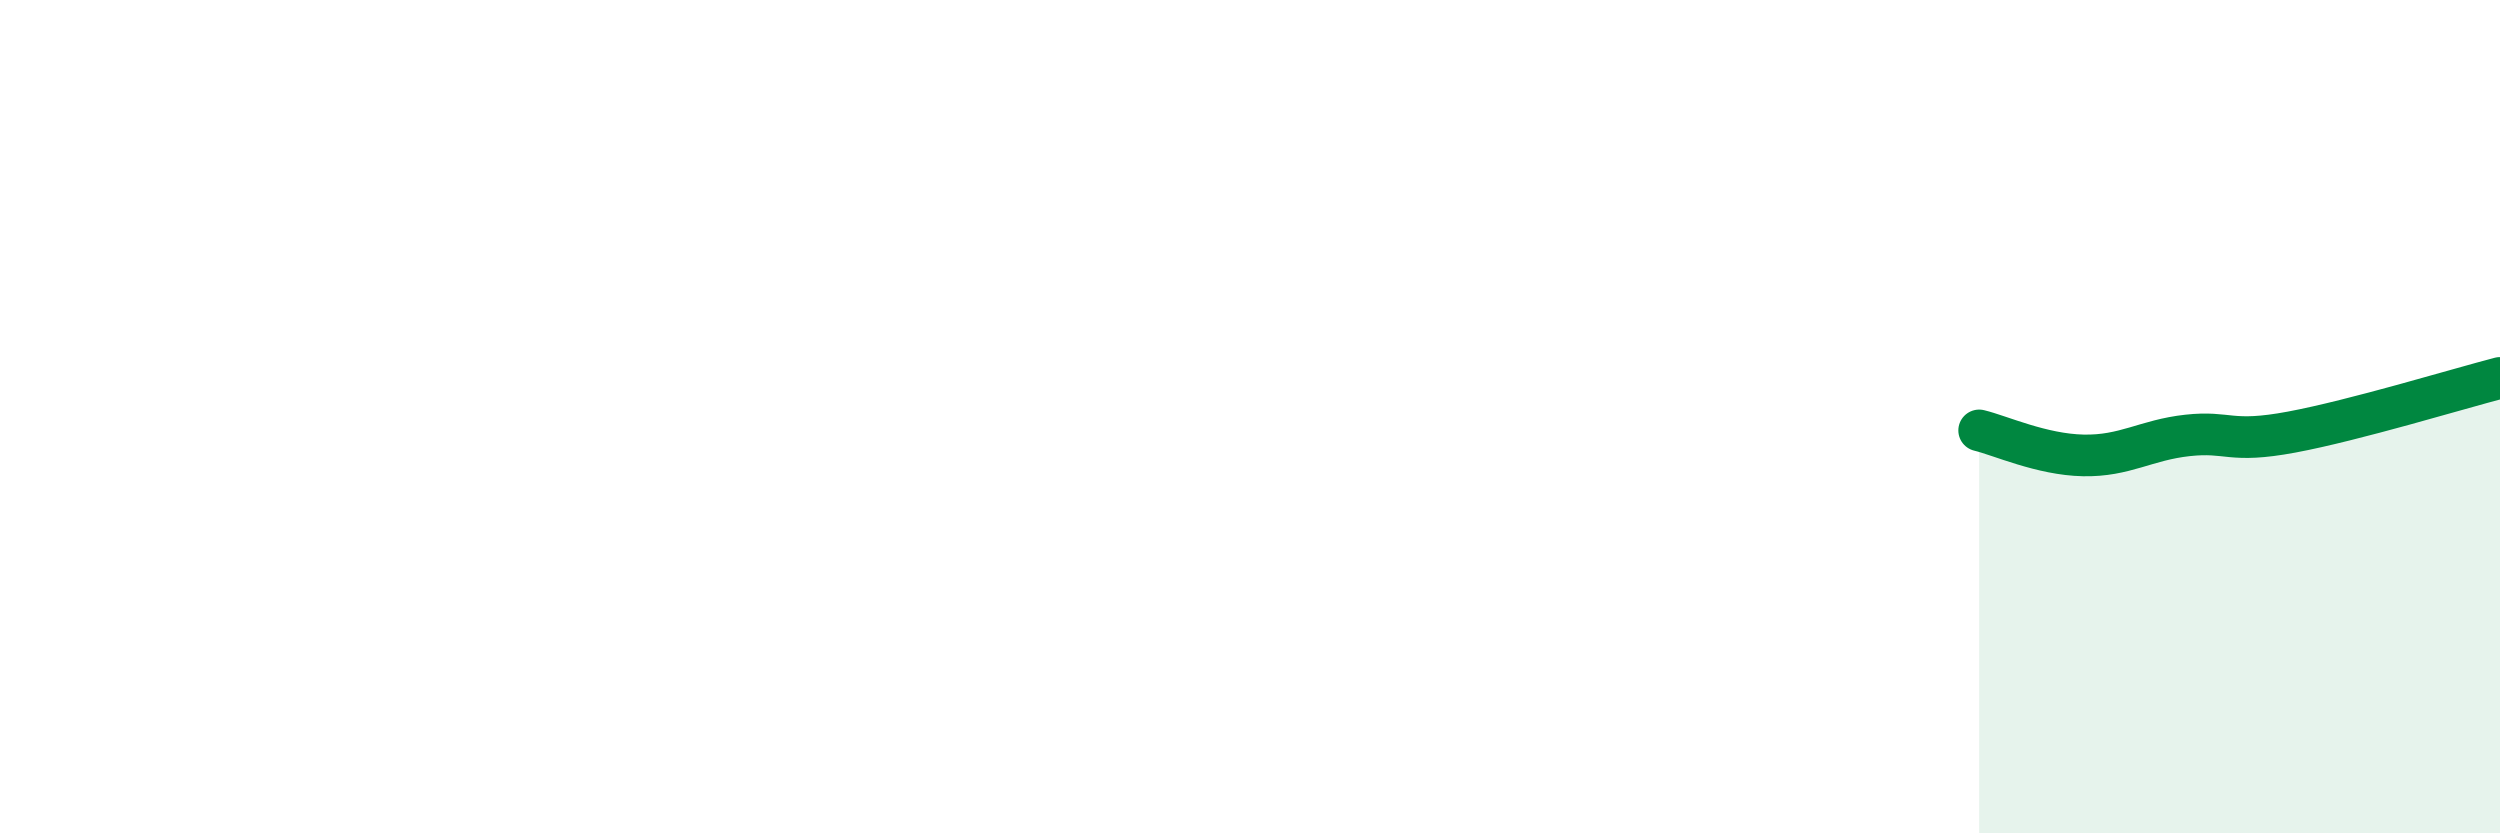 
    <svg width="60" height="20" viewBox="0 0 60 20" xmlns="http://www.w3.org/2000/svg">
      <path
        d="M 47.5,10.33 C 48,10.45 49,10.91 50,10.93 C 51,10.95 51.5,10.56 52.5,10.45 C 53.5,10.34 53.5,10.65 55,10.37 C 56.5,10.09 59,9.33 60,9.07L60 20L47.5 20Z"
        fill="#008740"
        opacity="0.1"
        stroke-linecap="round"
        stroke-linejoin="round"
      />
      <path
        d="M 47.5,10.33 C 48,10.45 49,10.91 50,10.93 C 51,10.95 51.5,10.56 52.5,10.45 C 53.5,10.34 53.5,10.65 55,10.37 C 56.5,10.09 59,9.33 60,9.07"
        stroke="#008740"
        stroke-width="1"
        fill="none"
        stroke-linecap="round"
        stroke-linejoin="round"
      />
    </svg>
  